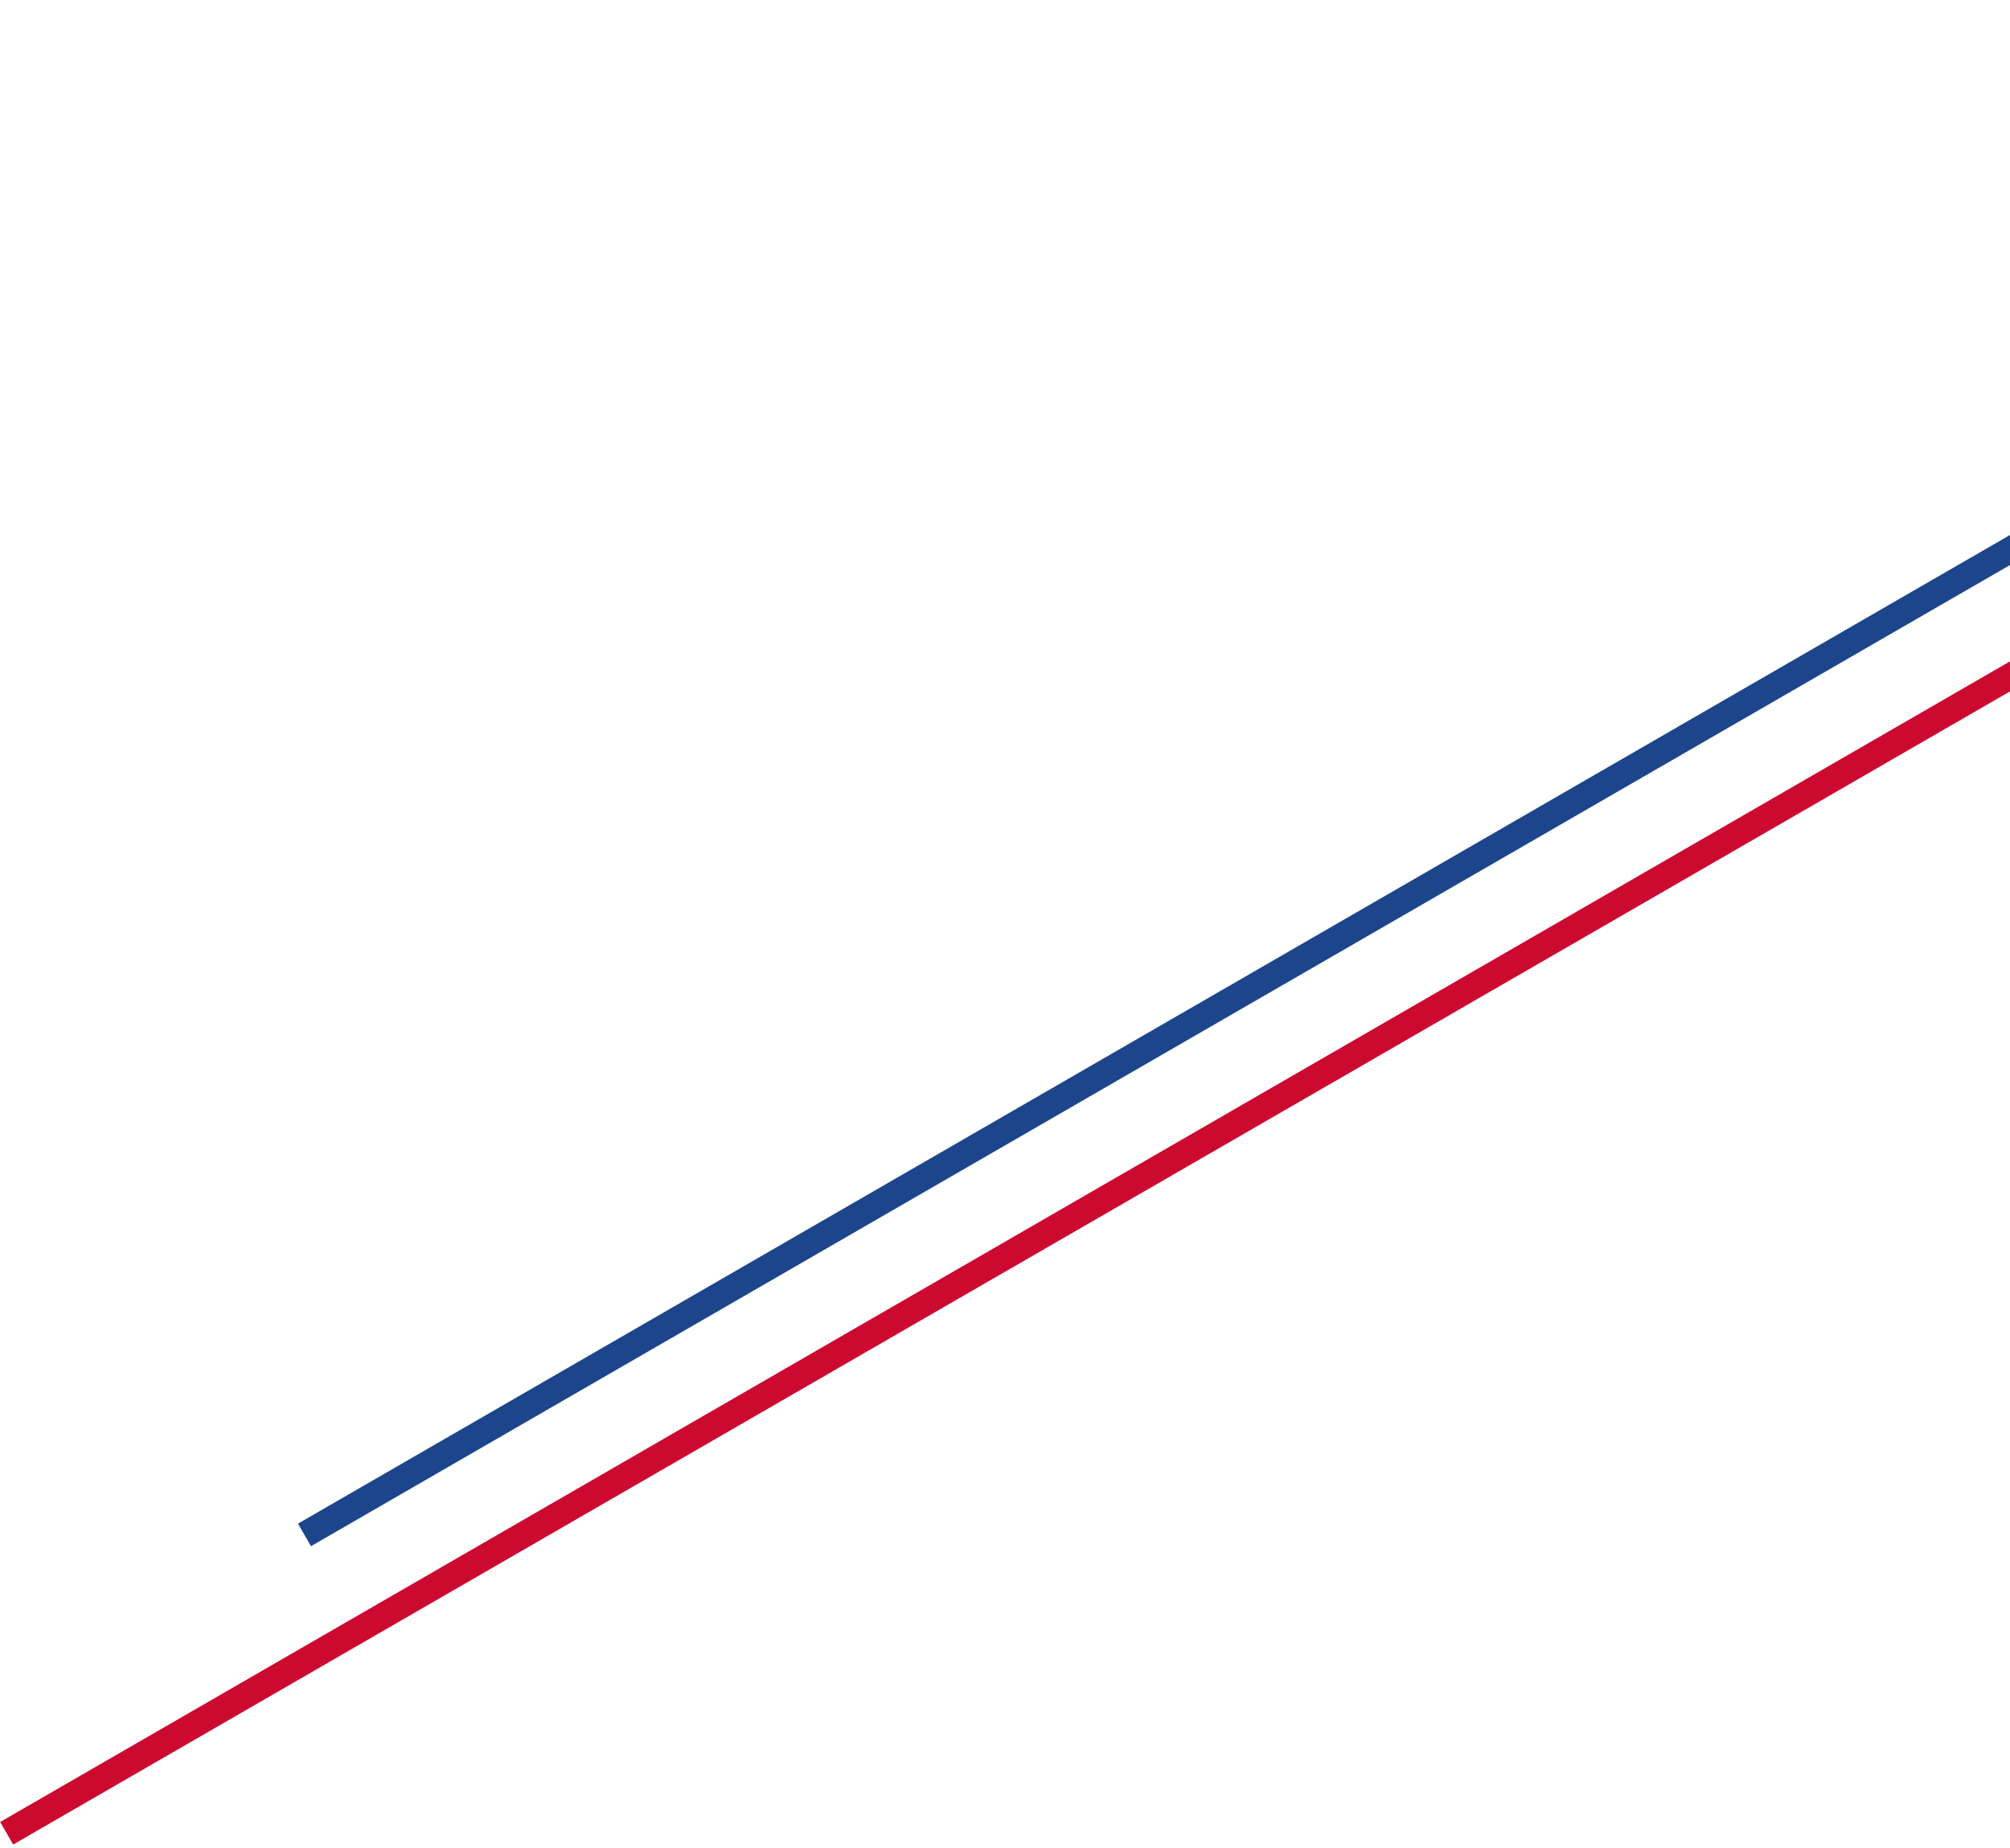 <svg xmlns="http://www.w3.org/2000/svg" xmlns:xlink="http://www.w3.org/1999/xlink" width="309" height="284" viewBox="0 0 309 284">
  <defs>
    <clipPath id="clip-path">
      <rect id="Retângulo_115389" data-name="Retângulo 115389" width="309" height="284" transform="translate(733 403)" fill="#fff" stroke="#707070" stroke-width="1"/>
    </clipPath>
  </defs>
  <g id="Grupo_de_máscara_122410" data-name="Grupo de máscara 122410" transform="translate(-733 -403)" clip-path="url(#clip-path)">
    <g id="Grupo_25" data-name="Grupo 25" transform="translate(724.614 668.469) rotate(-30)">
      <rect id="Retângulo_5" data-name="Retângulo 5" width="469" height="4" transform="translate(62.579 0)" fill="#1c458c"/>
      <rect id="Retângulo_6" data-name="Retângulo 6" width="469" height="4" transform="translate(0 16.821)" fill="#cc092f"/>
    </g>
  </g>
</svg>
